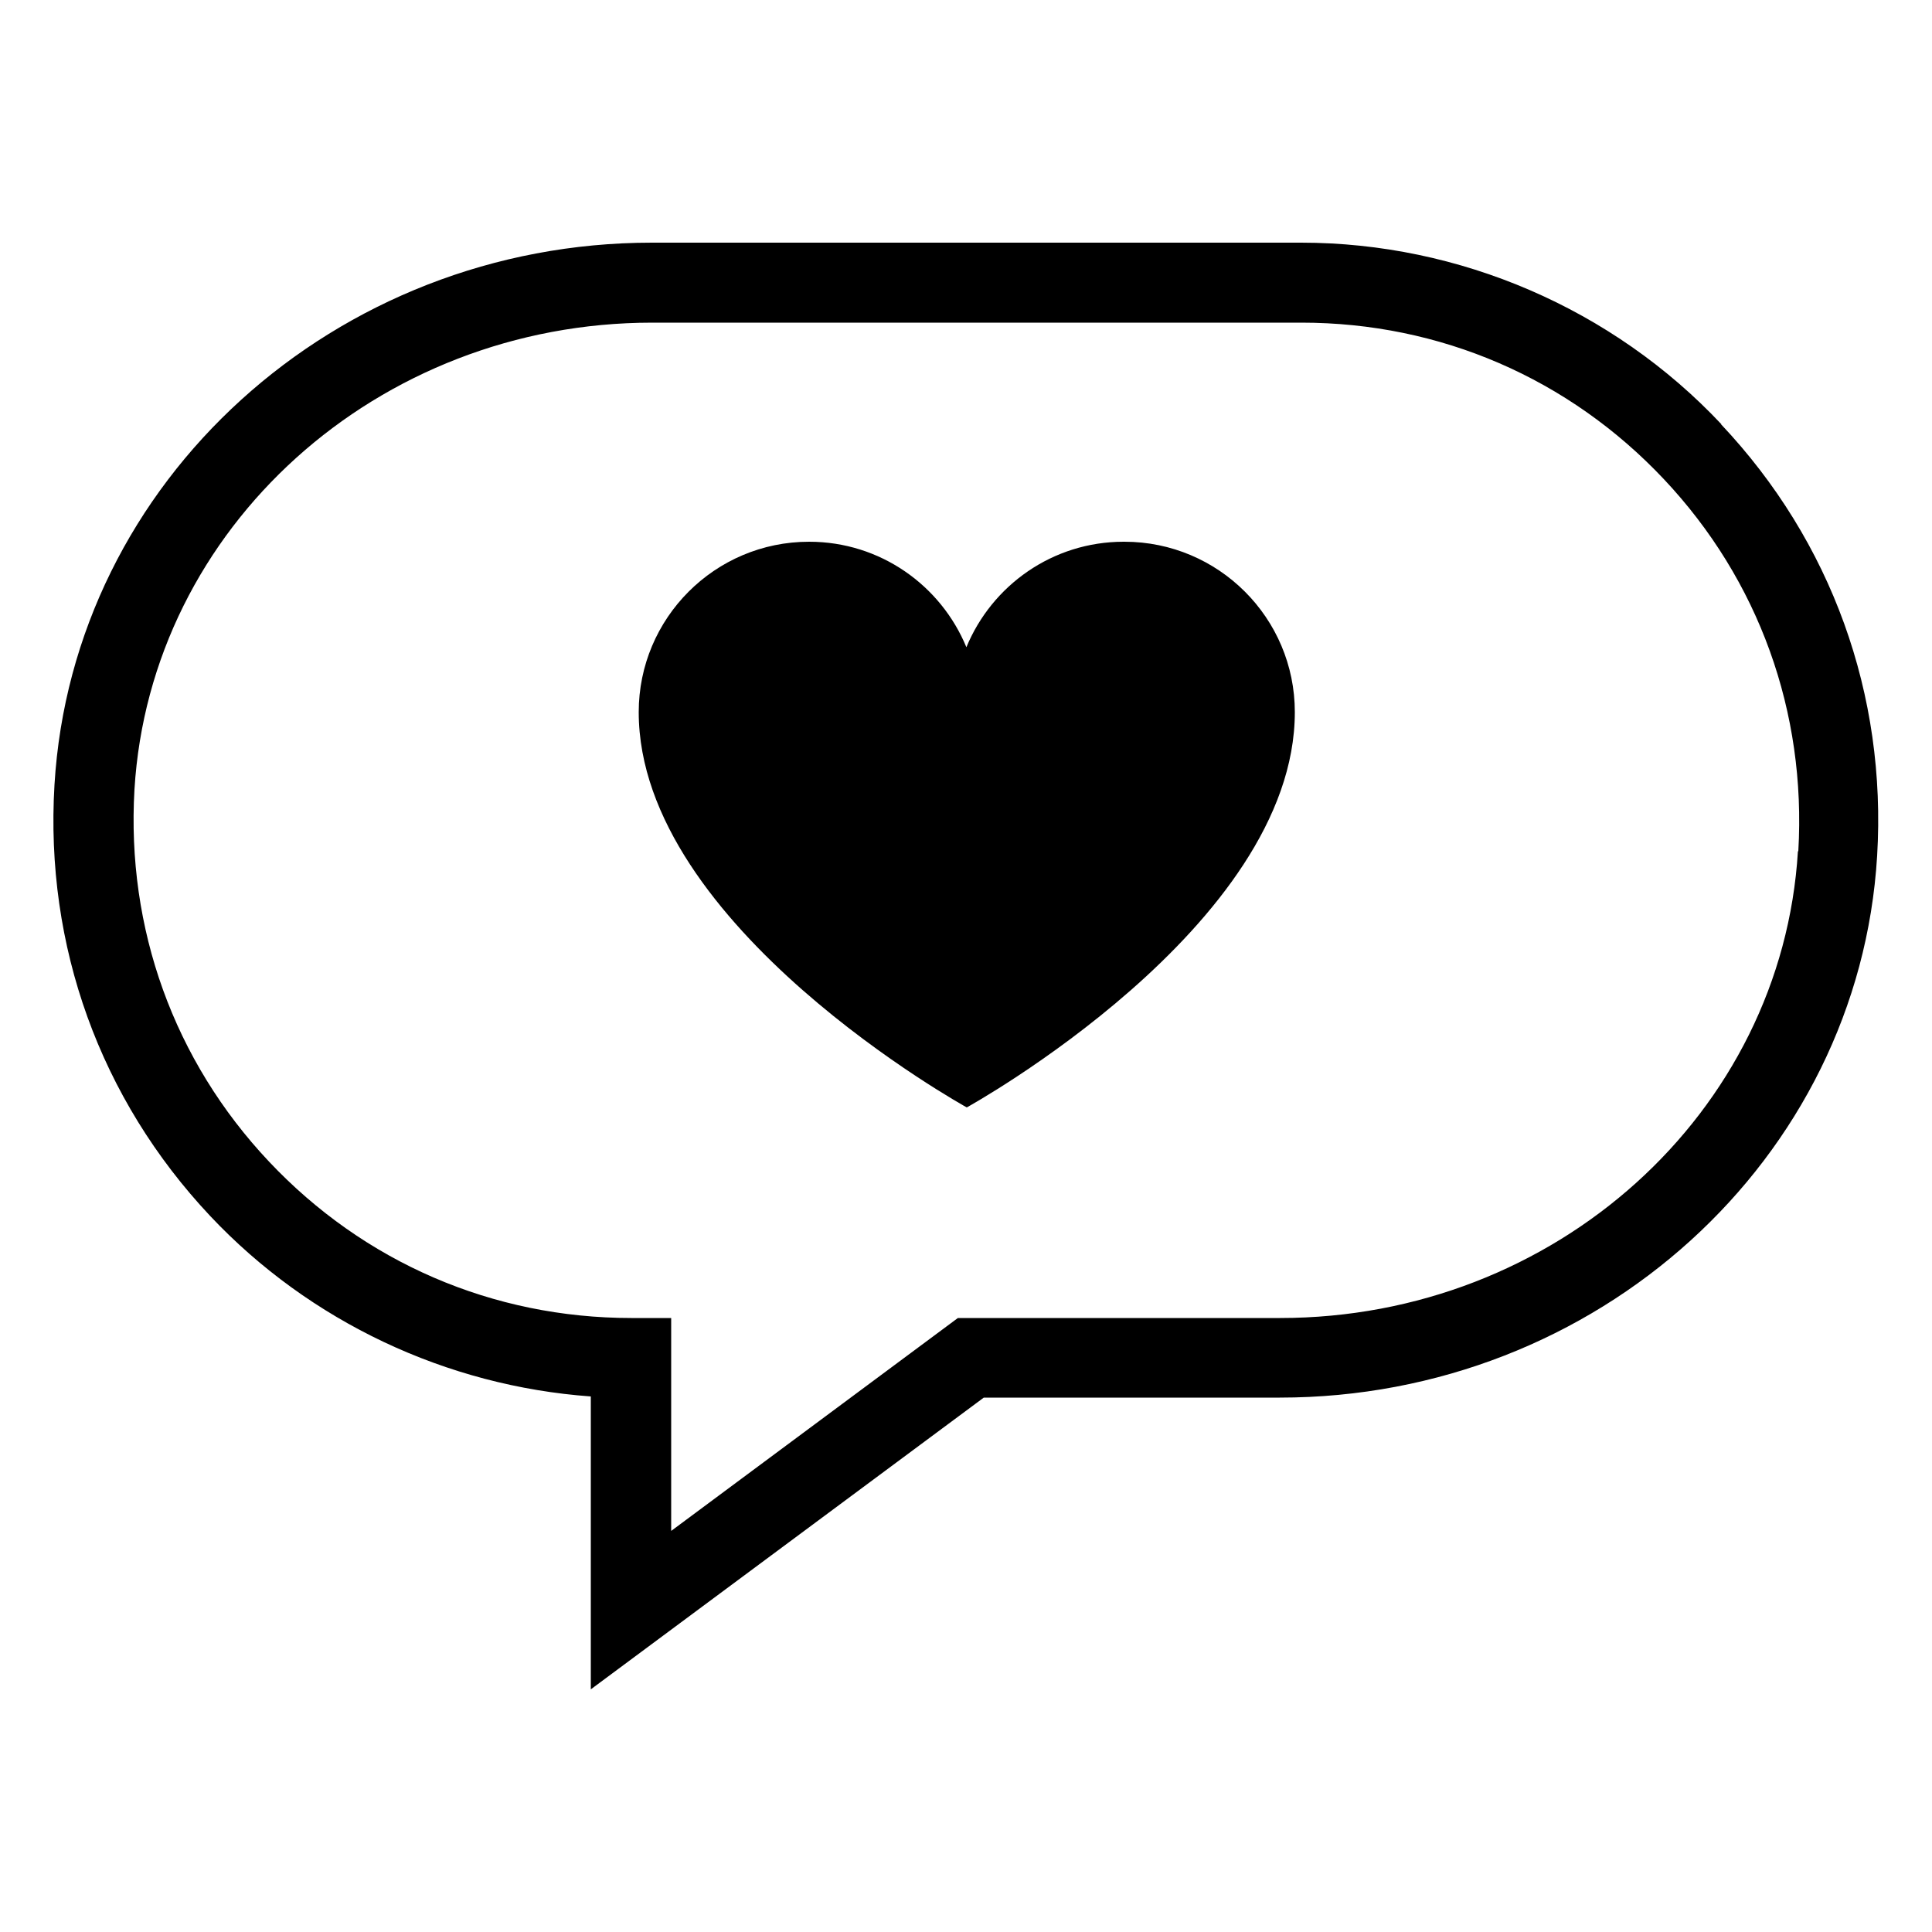<?xml version="1.0" encoding="UTF-8"?>
<svg id="Layer_1" xmlns="http://www.w3.org/2000/svg" viewBox="0 0 50 50">
  <path d="M44.55,10.98c-2.81-2.99-6.78-4.7-10.88-4.7h-16.8C8.68,6.28,1.88,12.44,1.41,20.31c-.25,4.17,1.18,8.13,4.03,11.16,2.58,2.74,6.12,4.4,9.85,4.67v7.58l10.17-7.55h7.66c8.2,0,14.99-6.16,15.46-14.02.25-4.17-1.18-8.14-4.04-11.17h0ZM46.53,22.03c-.41,6.78-6.29,12.08-13.4,12.08h-8.34l-7.42,5.51v-5.51h-1.03c-3.59,0-6.92-1.44-9.38-4.05-2.46-2.61-3.69-6.03-3.48-9.63.41-6.78,6.29-12.08,13.4-12.08h16.8c3.59,0,6.92,1.44,9.38,4.05,2.46,2.61,3.69,6.03,3.48,9.63h0Z"/>
  <path d="M29.08,14.02c-1.84,0-3.41,1.13-4.07,2.73-.66-1.6-2.23-2.73-4.07-2.73-2.44,0-4.41,1.98-4.41,4.41,0,5.55,8.49,10.23,8.49,10.23,0,0,8.49-4.68,8.49-10.23,0-2.44-1.98-4.41-4.41-4.41h0Z"/>
</svg>